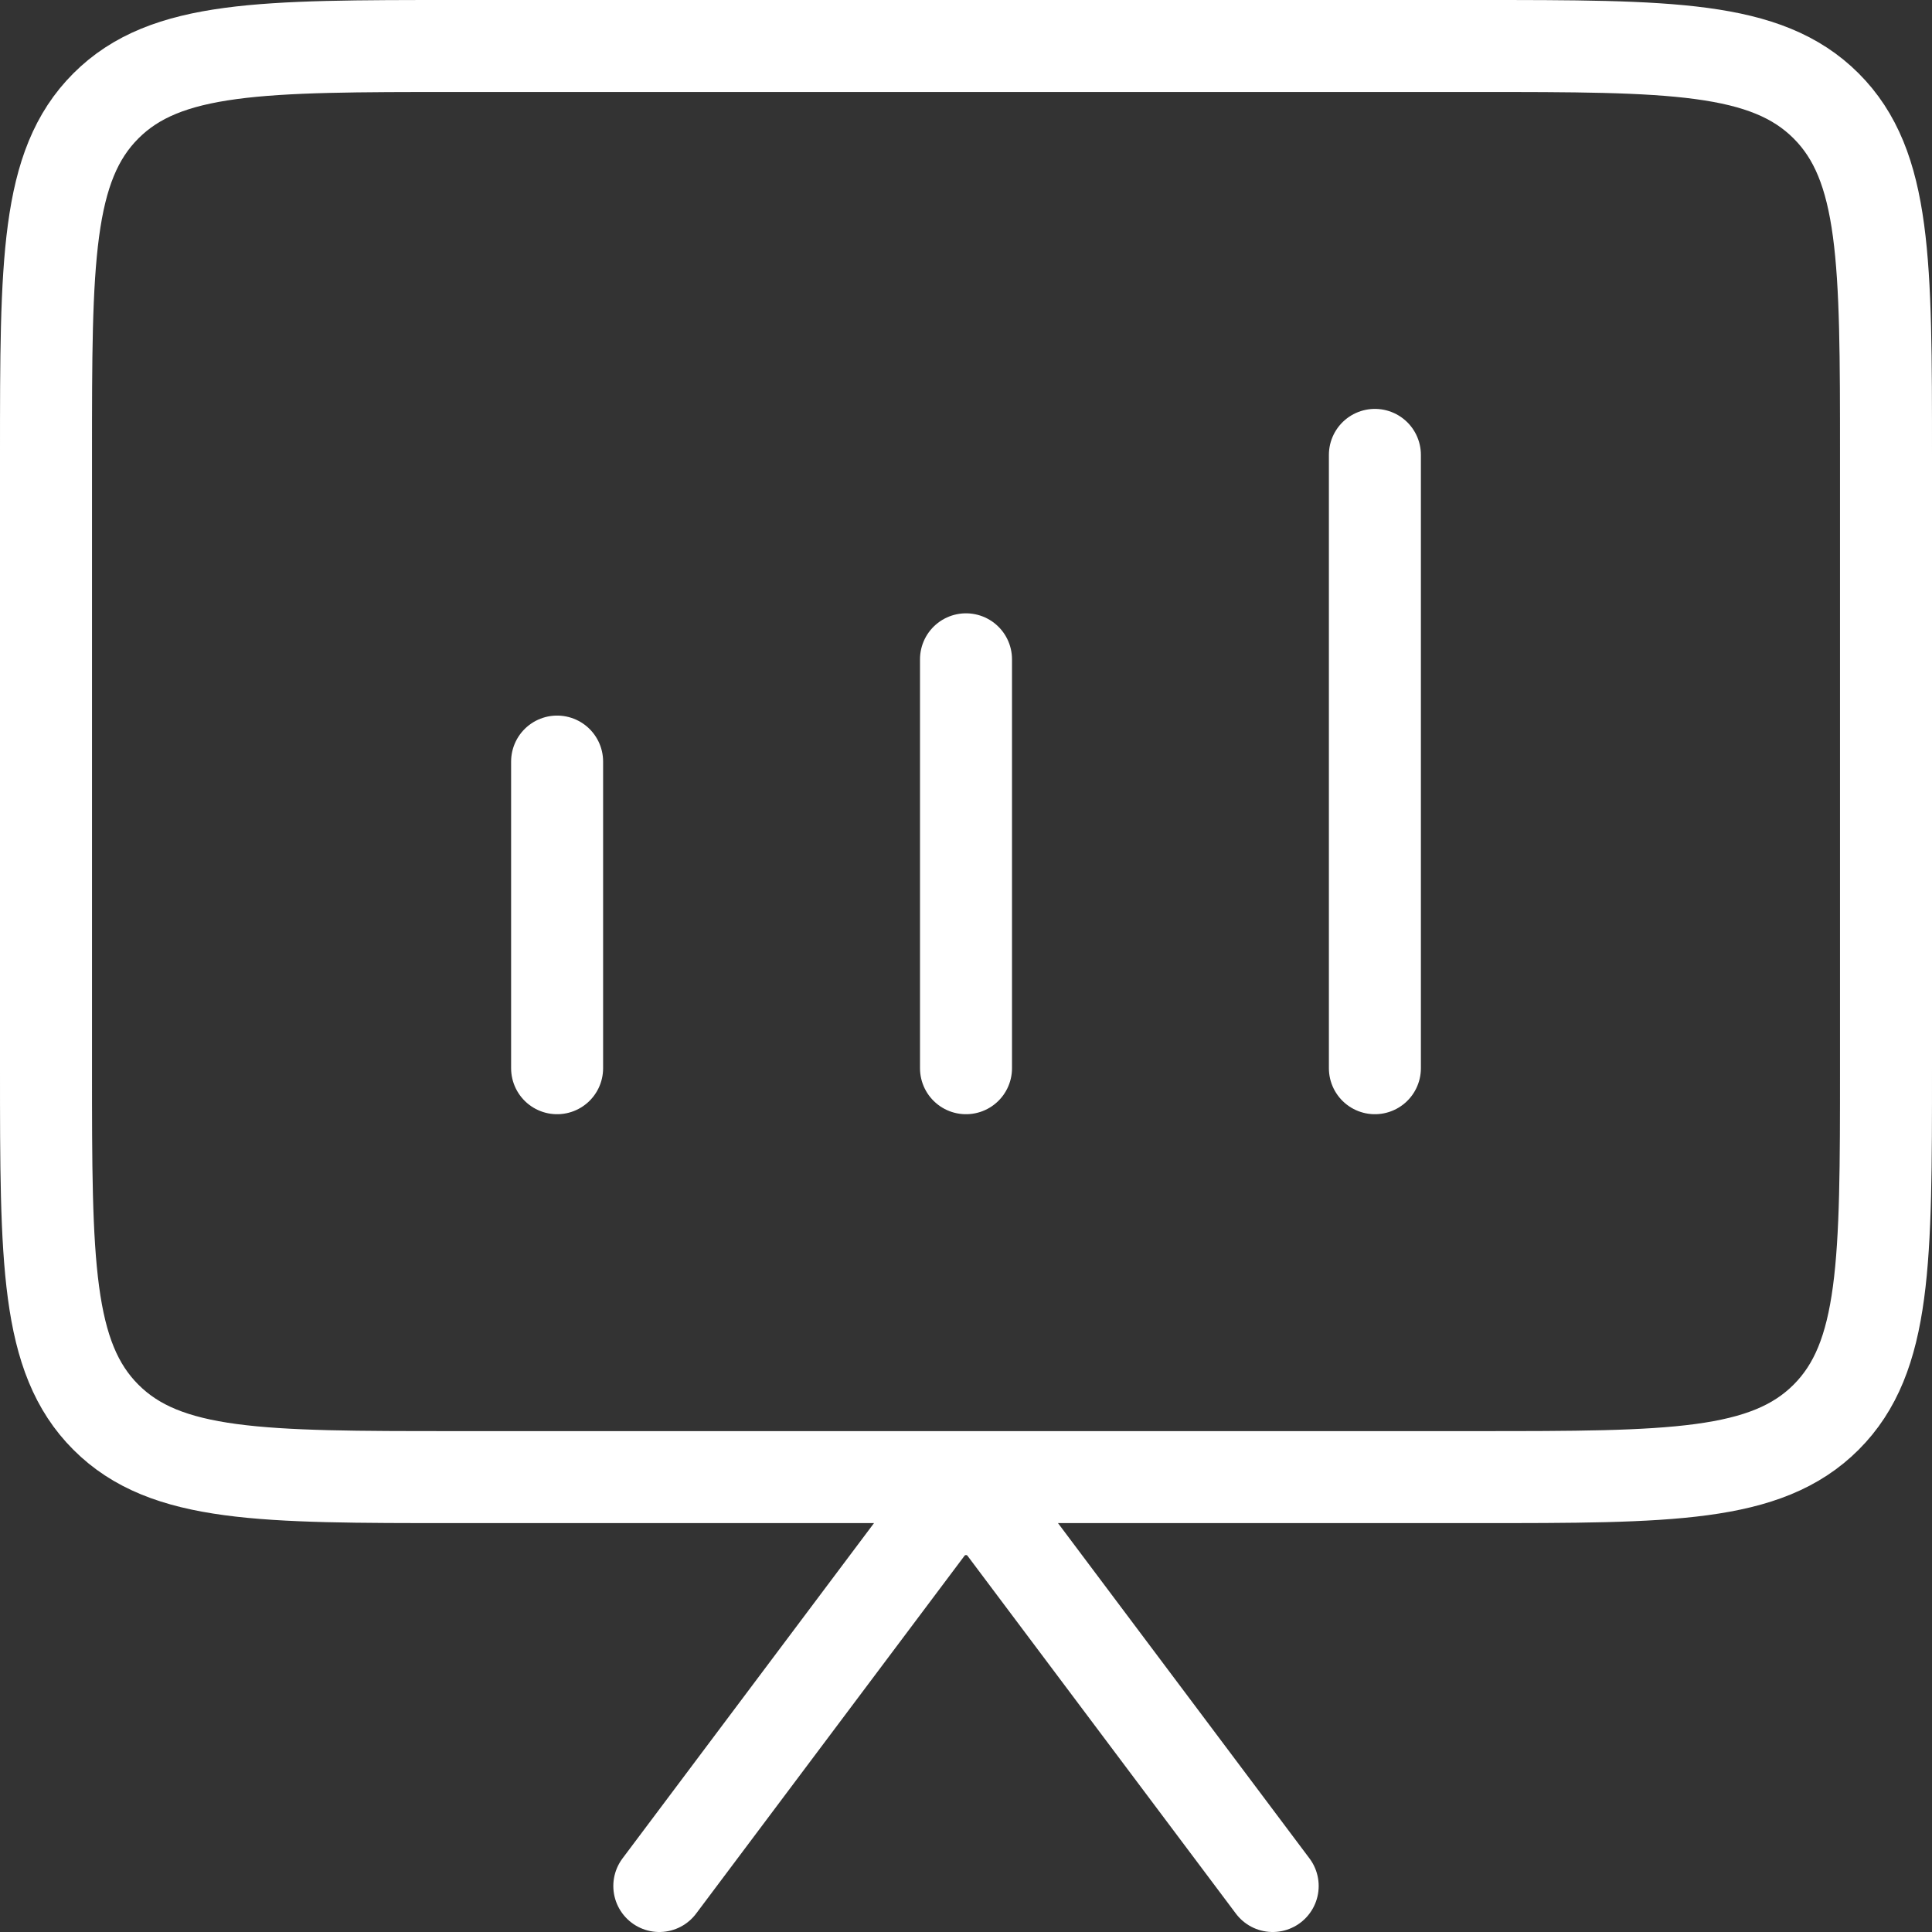 <svg width="42" height="42" viewBox="0 0 42 42" fill="none" xmlns="http://www.w3.org/2000/svg">
<rect x="0" y="0" width="42" height="42" fill="#333333" stroke="none"/>
<path d="M14.333 41L20.167 33.222C20.583 32.667 21.417 32.667 21.833 33.222L27.667 41M21 14.333V23.222M29.889 9.889V23.222M12.111 16.556V23.222M1 9.889C1 5.699 1 3.603 2.302 2.302C3.603 1 5.699 1 9.889 1H32.111C36.301 1 38.396 1 39.698 2.302C41 3.603 41 5.699 41 9.889V23.222C41 27.412 41 29.508 39.698 30.809C38.396 32.111 36.301 32.111 32.111 32.111H9.889C5.699 32.111 3.603 32.111 2.302 30.809C1 29.508 1 27.412 1 23.222V9.889Z" stroke="white" stroke-width="2" stroke-linecap="round" stroke-linejoin="round"/>
</svg>
